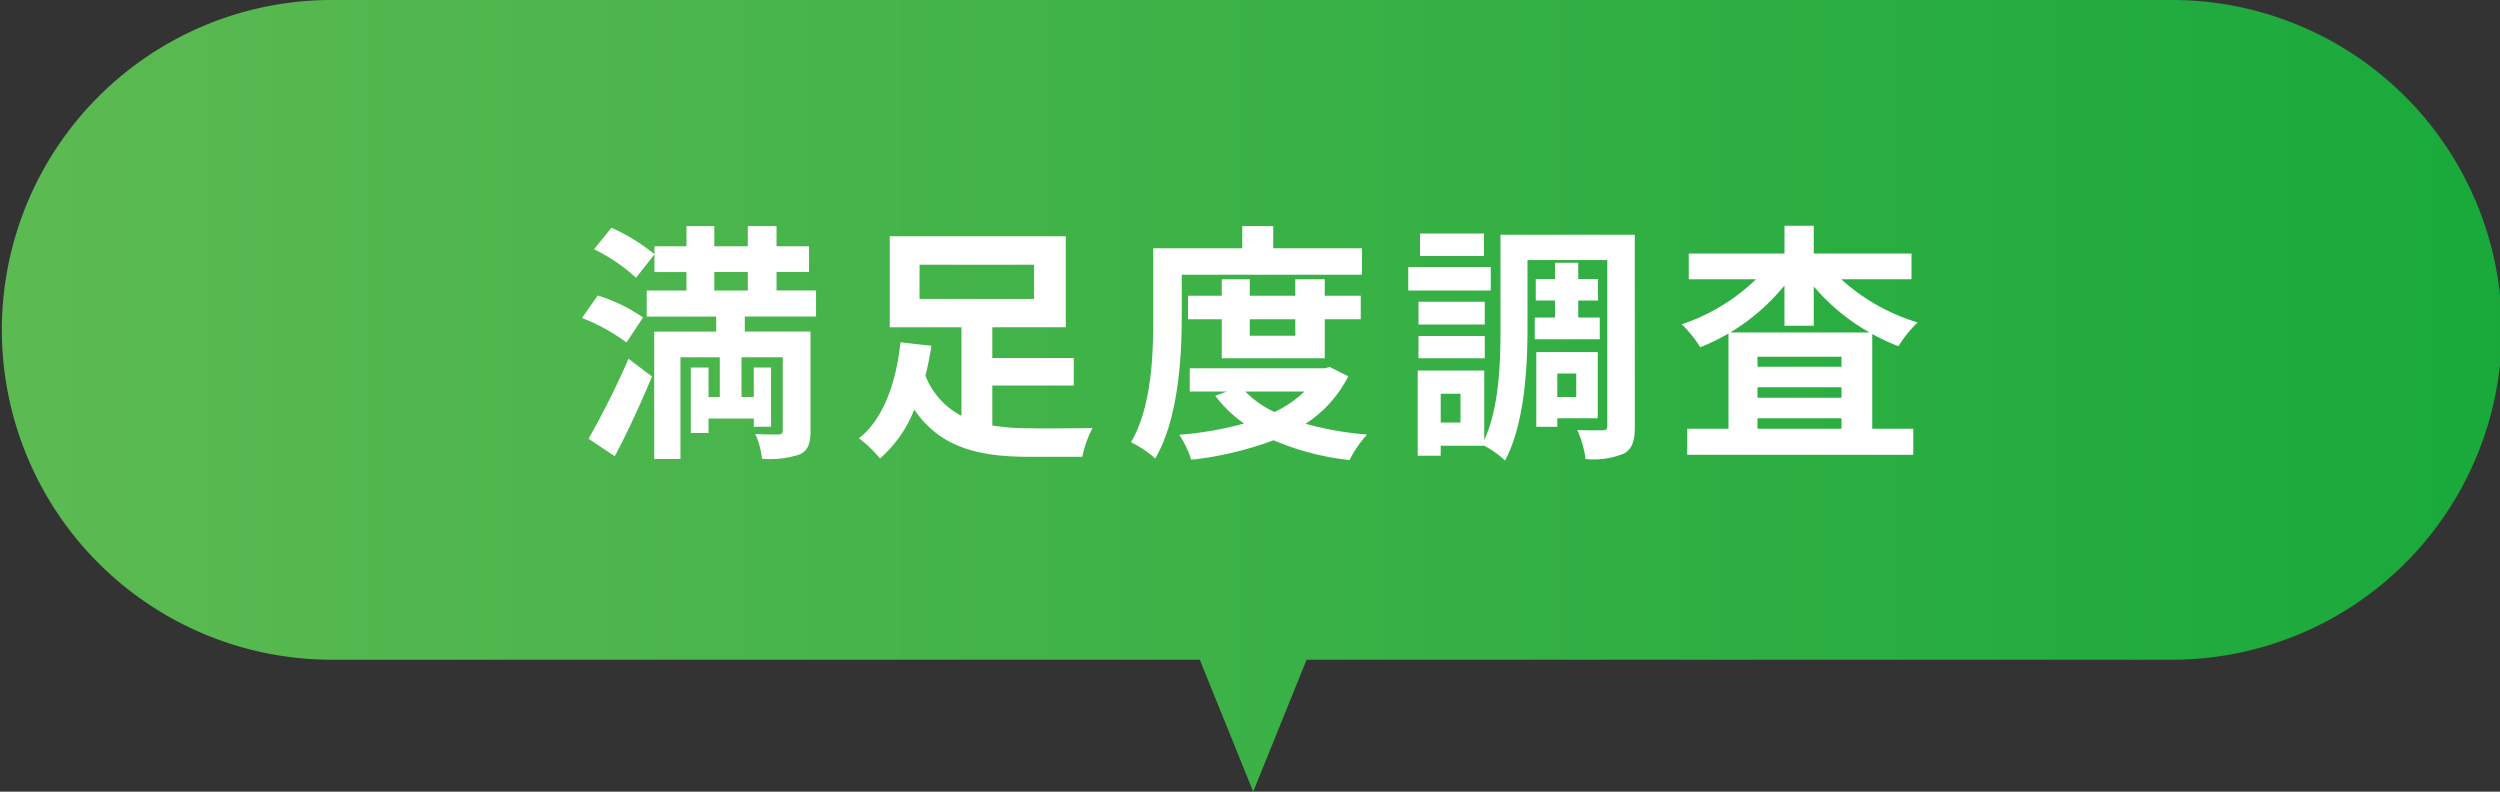 <svg xmlns="http://www.w3.org/2000/svg" xmlns:xlink="http://www.w3.org/1999/xlink" width="240" height="76" viewBox="0 0 240 76">
  <rect x="0" y="0" width="240" height="76" fill="#333333" stroke="none"/>
  <defs>
    <linearGradient id="linear-gradient" x2="1" gradientUnits="objectBoundingBox">
      <stop offset="0" stop-color="#5dba52"/>
      <stop offset="1" stop-color="#19a93b"/>
    </linearGradient>
  </defs>
  <g id="txt-voice-01" transform="translate(3458 -14347)">
    <path id="合体_6" data-name="合体 6" d="M115.179,63.333H31.667A31.667,31.667,0,0,1,31.667,0H208.333a31.667,31.667,0,1,1,0,63.333h-82.9L120.308,76Z" transform="translate(-3458 14347)" fill="url(#linear-gradient)"/>
    <path id="パス_6174" data-name="パス 6174" d="M-60.984,1.8c1.248-2.328,2.5-5.088,3.576-7.656l-2.256-1.7A81.3,81.3,0,0,1-63.5.12Zm2.712-13.32a15.581,15.581,0,0,0-4.344-2.112l-1.512,2.16A18.157,18.157,0,0,1-59.856-9.12Zm-4.7-6.552a16.869,16.869,0,0,1,4.032,2.736l1.776-2.256A18.351,18.351,0,0,0-61.3-20.136Zm11.544,2.184h3.216v1.776h-3.216Zm9.768,4.272v-2.5h-3.792v-1.776h3.12V-18.36h-3.12V-20.3h-2.76v1.944h-3.216V-20.3H-54.1v1.944h-3.072v2.472H-54.1v1.776h-3.816v2.5h6.672v1.44h-5.952V2.064h2.52V-7.7H-50.9v3.816h-1.08V-6.72h-1.7V-.432h1.7V-1.824h4.344v.792h1.656V-6.72H-47.64v2.832h-1.176V-7.7h3.96V-.672c0,.264-.1.36-.408.384-.312,0-1.344,0-2.232-.048a7.793,7.793,0,0,1,.648,2.376,9.1,9.1,0,0,0,3.6-.408c.816-.384,1.056-1.032,1.056-2.28v-9.528H-48.5v-1.44Zm9.936-4.968h10.992V-13.3H-31.728Zm6.984,11.592h7.824v-2.64h-7.824v-2.952h7.056V-19.32h-16.9v8.736H-27.7v8.5a7.268,7.268,0,0,1-3.456-3.864c.24-.96.432-1.92.576-2.856l-2.976-.336c-.336,3.264-1.392,7.176-3.984,9.216A11.91,11.91,0,0,1-35.52,2.016a12.077,12.077,0,0,0,3.288-4.7c2.5,3.672,6.216,4.536,11.04,4.536H-16.1a10.479,10.479,0,0,1,.984-2.76c-1.32.024-4.872.048-5.9.024a23.006,23.006,0,0,1-3.72-.264ZM-6.552-15.624h17.3v-2.544H2.232V-20.3H-.744v2.136H-9.288v6.72c0,3.5-.144,8.5-2.136,11.9A10.393,10.393,0,0,1-9.1,2.016c2.184-3.7,2.544-9.576,2.544-13.464Zm10.9,4.272v1.584H-.024v-1.584ZM7.176-7.608v-3.744h3.456v-2.256H7.176v-1.584H4.344v1.584H-.024v-1.584H-2.712v1.584h-3.24v2.256h3.24v3.744ZM5.232-4.416a10.9,10.9,0,0,1-2.88,1.968A9.592,9.592,0,0,1-.456-4.416ZM7.656-6.768l-.5.12H-5.784v2.232h3.576l-1.128.408A12.121,12.121,0,0,0-.576-1.344,32.562,32.562,0,0,1-6.792-.264a9.624,9.624,0,0,1,1.152,2.4A32.528,32.528,0,0,0,2.256.264a25.344,25.344,0,0,0,7.3,1.9,11.368,11.368,0,0,1,1.68-2.448,31.723,31.723,0,0,1-5.9-1.032,11.77,11.77,0,0,0,4.1-4.56ZM22.464-19.584H16.32v2.16h6.144Zm.648,3.216h-7.92v2.256h7.92Zm-.576,3.336h-6.36v2.184h6.36Zm-6.36,5.424h6.36V-9.744h-6.36Zm11.16-3.912v2.088h6.24V-11.52H31.512v-1.632h1.9v-2.064h-1.9v-1.56H29.28v1.56H27.432v2.064H29.28v1.632ZM31.32-6.144v2.256H29.5V-6.144Zm2.064,4.3v-6.36h-5.9v7.176H29.5v-.816ZM20.208-1.44h-1.9V-4.2h1.9ZM36.936-19.464H24.048v8.928c0,3.312-.12,7.656-1.56,10.776V-6.432H16.1V1.752h2.208V.792h4.176A8.963,8.963,0,0,1,24.48,2.208c1.872-3.456,2.16-8.928,2.16-12.744v-6.5H34.3V-1.152c0,.36-.1.456-.432.456-.36,0-1.464.024-2.448-.024a9.9,9.9,0,0,1,.792,2.784,7.648,7.648,0,0,0,3.7-.528c.816-.456,1.032-1.272,1.032-2.664ZM46.1-10.08a20.072,20.072,0,0,0,5.208-4.512v3.864H54.12V-14.5a19.942,19.942,0,0,0,5.352,4.416ZM48.72-.84V-1.848h8.064V-.84Zm0-3.984h8.064v1.008H48.72Zm8.064-1.968H48.72v-.96h8.064Zm6.72-8.4v-2.472H54.12v-2.664H51.312v2.664H42.12v2.472h6.456a18.726,18.726,0,0,1-7.128,4.32,11.946,11.946,0,0,1,1.776,2.208,20.179,20.179,0,0,0,2.712-1.32V-.84h-3.96v2.5h21.7V-.84H59.736v-9.1a17.123,17.123,0,0,0,2.52,1.176A10.82,10.82,0,0,1,64.1-11.04a19.218,19.218,0,0,1-7.344-4.152Z" transform="translate(-3338 14389)" fill="#fff"/>
  </g>
</svg>
